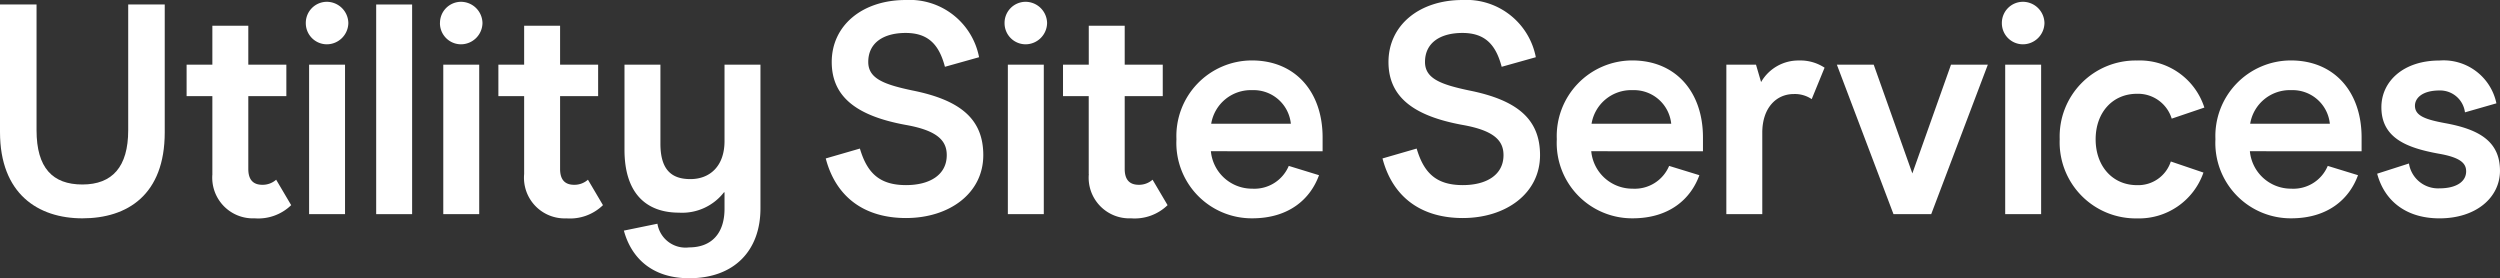 <svg xmlns="http://www.w3.org/2000/svg" xmlns:xlink="http://www.w3.org/1999/xlink" width="249.685" height="27.789" viewBox="0 0 249.685 27.789"><rect x="0" y="0" width="249.685" height="27.789" fill="#333333" stroke="none"/><defs><clipPath id="a"><rect width="249.685" height="27.789" fill="none"/></clipPath></defs><g clip-path="url(#a)"><path d="M0,15.125V2.382H3.65V14.945c0,3.769,1.615,5.415,4.577,5.415,2.991,0,4.577-1.765,4.577-5.415V2.382h3.649V15.155c0,6.222-3.709,8.585-8.226,8.585C3.8,23.74,0,21.287,0,15.125" transform="translate(0 -1.934)" fill="#fff"/><path d="M101.565,28.47V20.693H98.993V17.552h2.572V13.663h3.59v3.889h3.8v3.141h-3.8v7.269c0,1.106.508,1.585,1.406,1.585a2.026,2.026,0,0,0,1.376-.509l1.5,2.542a4.719,4.719,0,0,1-3.649,1.316,4.06,4.06,0,0,1-4.218-4.427" transform="translate(-80.356 -11.091)" fill="#fff"/><path d="M162.557,7.236h3.589V22.163h-3.589Zm-.329-4.158A2.106,2.106,0,0,1,164.322.955a2.158,2.158,0,0,1,2.154,2.123A2.158,2.158,0,0,1,164.322,5.2a2.107,2.107,0,0,1-2.094-2.124" transform="translate(-131.686 -0.775)" fill="#fff"/><rect width="3.589" height="20.939" transform="translate(37.571 0.449)" fill="#fff"/><path d="M233.739,7.236h3.589V22.163h-3.589Zm-.329-4.158A2.106,2.106,0,0,1,235.5.955a2.158,2.158,0,0,1,2.154,2.123A2.158,2.158,0,0,1,235.5,5.2a2.107,2.107,0,0,1-2.094-2.124" transform="translate(-189.467 -0.775)" fill="#fff"/><path d="M266.963,28.47V20.693H264.39V17.552h2.573V13.663h3.59v3.889h3.8v3.141h-3.8v7.269c0,1.106.508,1.585,1.406,1.585a2.028,2.028,0,0,0,1.376-.509l1.5,2.542A4.718,4.718,0,0,1,271.18,32.9a4.06,4.06,0,0,1-4.217-4.427" transform="translate(-214.615 -11.091)" fill="#fff"/><path d="M344.607,34.32V48.678c0,4.188-2.6,6.969-7.119,6.969-3.769,0-5.8-2.094-6.521-4.756l3.35-.688a2.843,2.843,0,0,0,3.171,2.363c2.184,0,3.53-1.346,3.53-3.859V47.123l-.03-.09a5.286,5.286,0,0,1-4.517,2.065c-3.261,0-5.444-1.914-5.444-6.282v-8.5h3.589v7.9c0,2.693,1.2,3.53,2.992,3.53,1.944,0,3.41-1.286,3.41-3.8V34.32Z" transform="translate(-268.657 -27.859)" fill="#fff"/><path d="M438.056,15.824l3.41-.987c.718,2.423,1.945,3.65,4.607,3.65,2.363,0,4.068-1.017,4.068-2.991,0-1.406-.867-2.453-4.1-3.021-4.726-.867-7.388-2.692-7.388-6.282,0-3.649,3.051-6.192,7.388-6.192a7.059,7.059,0,0,1,7.328,5.713l-3.41.957c-.568-2.154-1.615-3.38-3.919-3.38-2.183,0-3.739.957-3.739,2.9,0,1.646,1.556,2.244,4.4,2.842,4.786.957,7.089,2.842,7.089,6.462,0,3.829-3.41,6.281-7.718,6.281-4.128,0-7-2.064-8.017-5.953" transform="translate(-355.585)" fill="#fff"/><path d="M533.243,7.236h3.59V22.163h-3.59Zm-.329-4.158A2.106,2.106,0,0,1,535.008.955a2.158,2.158,0,0,1,2.154,2.123A2.158,2.158,0,0,1,535.008,5.2a2.107,2.107,0,0,1-2.094-2.124" transform="translate(-432.585 -0.775)" fill="#fff"/><path d="M566.468,28.47V20.693H563.9V17.552h2.573V13.663h3.589v3.889h3.8v3.141h-3.8v7.269c0,1.106.508,1.585,1.406,1.585a2.029,2.029,0,0,0,1.376-.509l1.5,2.542a4.718,4.718,0,0,1-3.649,1.316,4.06,4.06,0,0,1-4.217-4.427" transform="translate(-457.733 -11.091)" fill="#fff"/><path d="M631.683,35.058a4.011,4.011,0,0,0-4.1,3.351h7.956a3.736,3.736,0,0,0-3.859-3.351m-4.128,6.1a4.121,4.121,0,0,0,4.128,3.739,3.72,3.72,0,0,0,3.65-2.274l3.021.928c-.867,2.393-3.021,4.307-6.671,4.307a7.529,7.529,0,0,1-7.568-7.9,7.549,7.549,0,0,1,7.538-7.867c4.337,0,7.06,3.14,7.06,7.687V41.16Z" transform="translate(-506.616 -26.054)" fill="#fff"/><path d="M733.419,15.824l3.41-.987c.718,2.423,1.944,3.65,4.606,3.65,2.363,0,4.068-1.017,4.068-2.991,0-1.406-.867-2.453-4.1-3.021-4.726-.867-7.388-2.692-7.388-6.282,0-3.649,3.051-6.192,7.388-6.192a7.059,7.059,0,0,1,7.328,5.713l-3.41.957c-.569-2.154-1.615-3.38-3.919-3.38-2.184,0-3.739.957-3.739,2.9,0,1.646,1.555,2.244,4.4,2.842,4.786.957,7.089,2.842,7.089,6.462,0,3.829-3.41,6.281-7.718,6.281-4.128,0-7-2.064-8.017-5.953" transform="translate(-595.342)" fill="#fff"/><path d="M833.461,35.058a4.011,4.011,0,0,0-4.1,3.351h7.956a3.737,3.737,0,0,0-3.859-3.351m-4.128,6.1a4.121,4.121,0,0,0,4.128,3.739,3.719,3.719,0,0,0,3.65-2.274l3.021.928c-.867,2.393-3.021,4.307-6.671,4.307a7.528,7.528,0,0,1-7.568-7.9,7.549,7.549,0,0,1,7.538-7.867c4.338,0,7.06,3.14,7.06,7.687V41.16Z" transform="translate(-670.406 -26.054)" fill="#fff"/><path d="M915.825,32.513h2.961l.508,1.735a4.291,4.291,0,0,1,3.769-2.154,4.4,4.4,0,0,1,2.572.718l-1.286,3.141a2.98,2.98,0,0,0-1.795-.508c-1.735,0-3.141,1.376-3.141,3.859v8.136h-3.59Z" transform="translate(-743.407 -26.052)" fill="#fff"/><path d="M989.531,34.32l-5.653,14.926h-3.769L974.455,34.32h3.68l3.858,10.859,3.859-10.859Z" transform="translate(-790.999 -27.859)" fill="#fff"/><path d="M1062.333,7.236h3.589V22.163h-3.589ZM1062,3.078A2.107,2.107,0,0,1,1064.1.955a2.158,2.158,0,0,1,2.154,2.123A2.158,2.158,0,0,1,1064.1,5.2,2.107,2.107,0,0,1,1062,3.078" transform="translate(-862.066 -0.775)" fill="#fff"/><path d="M1092.666,39.963a7.587,7.587,0,0,1,7.718-7.867,6.777,6.777,0,0,1,6.73,4.7l-3.261,1.106a3.521,3.521,0,0,0-3.47-2.482c-2.424,0-4.128,1.855-4.128,4.547s1.7,4.577,4.128,4.577a3.423,3.423,0,0,0,3.38-2.363l3.26,1.107a6.813,6.813,0,0,1-6.64,4.577,7.6,7.6,0,0,1-7.718-7.9" transform="translate(-886.955 -26.053)" fill="#fff"/><path d="M1182.858,35.058a4.011,4.011,0,0,0-4.1,3.351h7.957a3.737,3.737,0,0,0-3.859-3.351m-4.127,6.1a4.121,4.121,0,0,0,4.127,3.739,3.719,3.719,0,0,0,3.65-2.274l3.021.928c-.867,2.393-3.021,4.307-6.671,4.307a7.528,7.528,0,0,1-7.568-7.9,7.549,7.549,0,0,1,7.538-7.867c4.338,0,7.06,3.14,7.06,7.687V41.16Z" transform="translate(-954.024 -26.054)" fill="#fff"/><path d="M1261.093,43.4l3.171-1.018a2.942,2.942,0,0,0,3.051,2.483c1.615,0,2.662-.628,2.662-1.7,0-.748-.478-1.376-2.752-1.765-3.111-.568-5.713-1.525-5.713-4.636,0-2.573,2.184-4.666,5.8-4.666A5.388,5.388,0,0,1,1273,36.374l-3.141.9a2.5,2.5,0,0,0-2.542-2.184c-1.7,0-2.453.748-2.453,1.525,0,1.018,1.077,1.376,2.992,1.735,3.32.6,5.5,1.765,5.5,4.756,0,2.662-2.363,4.756-6.043,4.756-3.26,0-5.474-1.676-6.222-4.457" transform="translate(-1023.673 -26.054)" fill="#fff"/></g></svg>